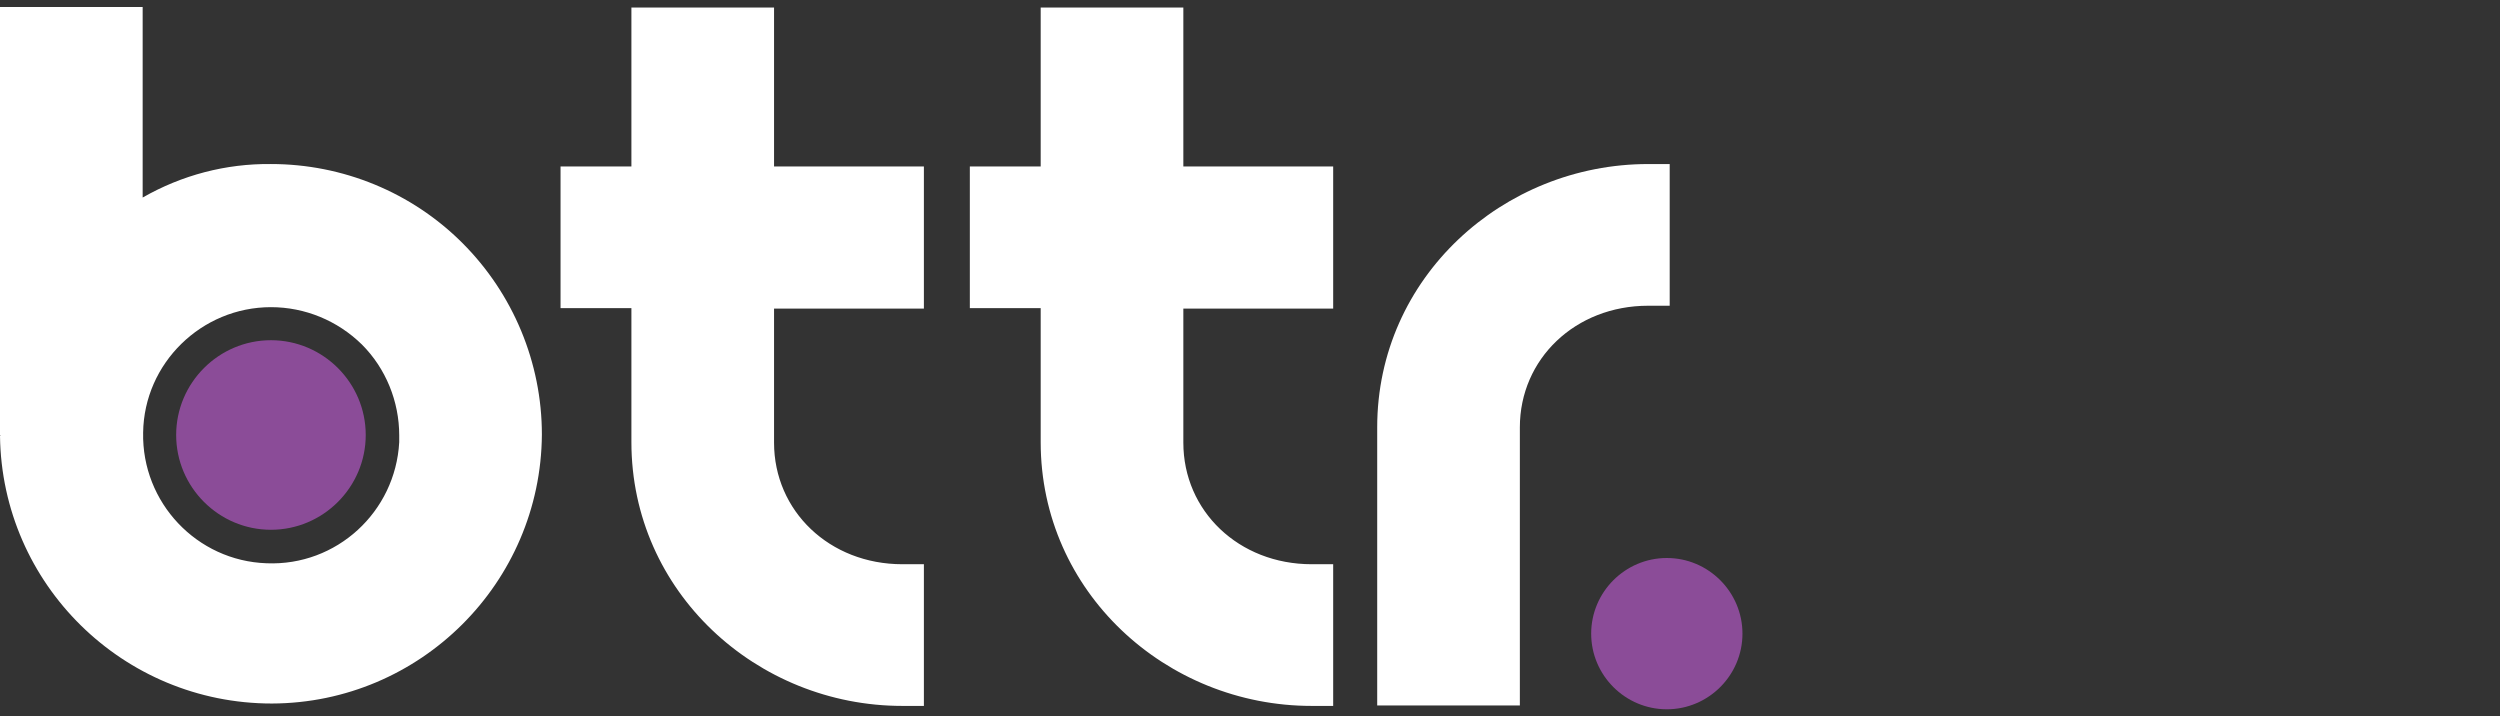 <?xml version="1.0" encoding="UTF-8"?> <svg xmlns="http://www.w3.org/2000/svg" width="178" height="51" viewBox="0 0 178 51" fill="none"><rect x="0" y="0" width="178" height="51" fill="#333333" stroke="none"/><g clip-path="url(#clip0)"><path d="M118.678 39.73C121.643 39.73 124.063 42.15 124.063 45.116C124.063 48.081 121.643 50.501 118.678 50.501C115.712 50.501 113.292 48.081 113.292 45.116C113.292 42.15 115.712 39.73 118.678 39.73Z" fill="#8B4C98"></path><path d="M98.057 50.228V30.425C98.057 19.757 107.021 11.68 117.348 11.68H118.882V21.768H117.348C112.168 21.768 108.214 25.552 108.214 30.425V50.228H98.057Z" fill="white"></path><path d="M19.291 24.223C23.006 24.223 26.04 27.256 26.04 30.971C26.04 34.686 23.006 37.72 19.291 37.72C15.576 37.72 12.543 34.686 12.543 30.971C12.543 27.256 15.576 24.223 19.291 24.223Z" fill="#8B4C98"></path><path d="M74.097 0.534H84.254V11.85H94.922V21.972H84.254V31.516C84.254 36.39 88.207 40.173 93.388 40.173H94.922V50.261H93.388C83.027 50.261 74.097 42.15 74.097 31.482V21.938H69.052V11.85H74.097V0.534ZM44.956 0.534H55.112V11.85H65.781V21.972H55.112V31.516C55.112 36.39 59.066 40.173 64.247 40.173H65.781V50.261H64.247C53.886 50.261 44.956 42.15 44.956 31.482V21.938H39.911V11.85H44.956V0.534ZM19.291 21.87C21.711 21.87 24.029 22.825 25.767 24.529C27.471 26.233 28.425 28.584 28.425 31.004V31.482C28.153 36.458 23.96 40.309 18.984 40.105C14.008 39.934 10.089 35.776 10.191 30.8C10.259 25.858 14.349 21.87 19.291 21.87ZM38.582 30.936C38.582 25.824 36.537 20.916 32.924 17.303C29.311 13.69 24.404 11.679 19.291 11.679C16.087 11.645 12.952 12.463 10.157 14.065V0.5H0V30.97L0.034 31.038H0C0.136 41.604 8.759 50.091 19.359 50.091C29.925 50.057 38.514 41.502 38.582 30.936Z" fill="white"></path></g><defs><clipPath id="clip0"><rect width="124.063" height="50" fill="white" transform="translate(0 0.5)"></rect></clipPath></defs></svg> 